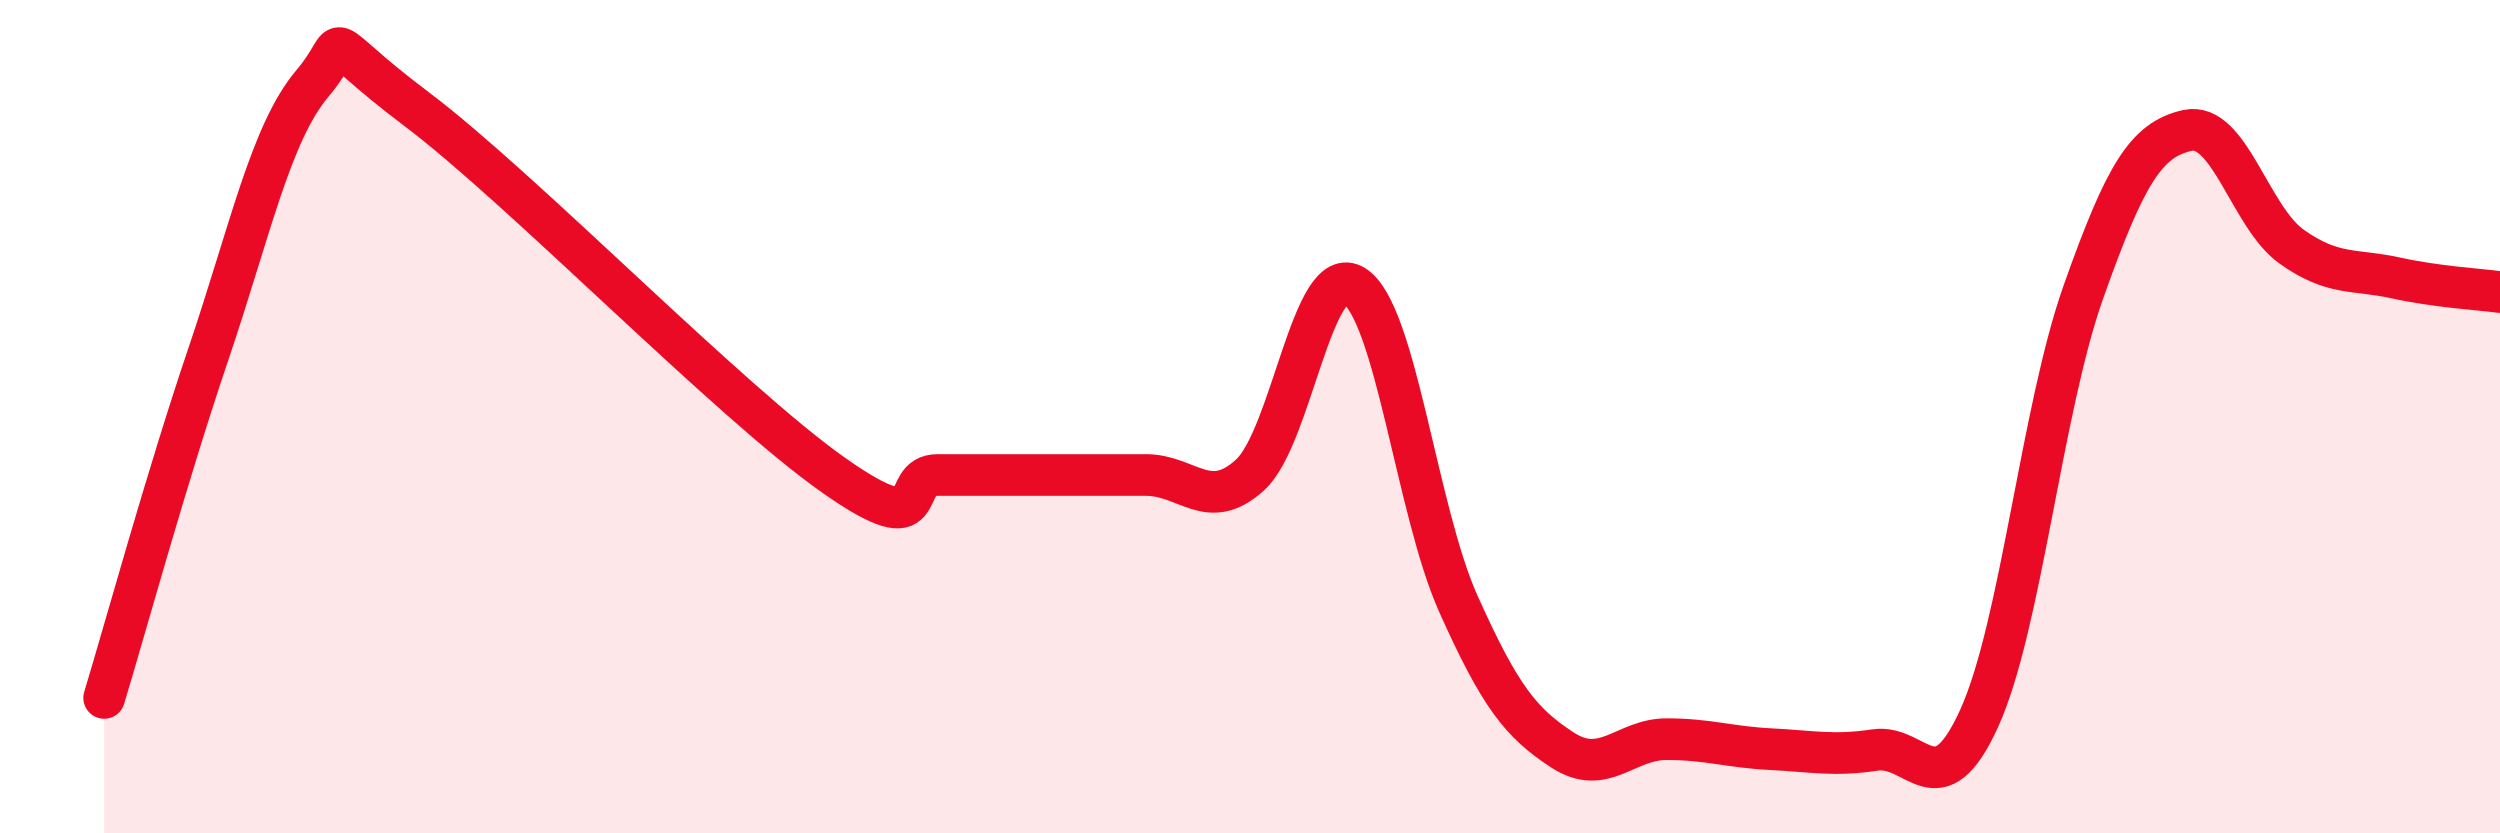 
    <svg width="60" height="20" viewBox="0 0 60 20" xmlns="http://www.w3.org/2000/svg">
      <path
        d="M 2.5,16.75 C 3,15.1 4,11.45 5,8.5 C 6,5.55 6.5,3.18 7.5,2 C 8.5,0.82 7.5,0.74 10,2.62 C 12.5,4.5 17.5,9.64 20,11.4 C 22.5,13.16 21.5,11.4 22.5,11.4 C 23.5,11.4 24,11.4 25,11.4 C 26,11.4 26.5,11.4 27.5,11.4 C 28.5,11.4 29,12.31 30,11.4 C 31,10.49 31.5,6.24 32.5,6.86 C 33.5,7.48 34,12.26 35,14.49 C 36,16.72 36.5,17.35 37.5,18 C 38.5,18.65 39,17.74 40,17.74 C 41,17.74 41.5,17.93 42.5,17.98 C 43.5,18.03 44,18.15 45,18 C 46,17.85 46.5,19.44 47.5,17.24 C 48.5,15.04 49,9.83 50,7.01 C 51,4.19 51.5,3.35 52.5,3.13 C 53.5,2.91 54,5.21 55,5.92 C 56,6.63 56.5,6.45 57.5,6.67 C 58.5,6.89 59.5,6.94 60,7.01L60 20L2.5 20Z"
        fill="#EB0A25"
        opacity="0.1"
        stroke-linecap="round"
        stroke-linejoin="round"
      />
      <path
        d="M 2.5,16.75 C 3,15.1 4,11.45 5,8.5 C 6,5.55 6.5,3.18 7.5,2 C 8.5,0.82 7.5,0.74 10,2.62 C 12.5,4.5 17.5,9.64 20,11.4 C 22.5,13.16 21.5,11.4 22.5,11.4 C 23.5,11.4 24,11.4 25,11.4 C 26,11.4 26.5,11.4 27.5,11.4 C 28.5,11.4 29,12.31 30,11.4 C 31,10.49 31.5,6.24 32.5,6.86 C 33.5,7.48 34,12.26 35,14.49 C 36,16.72 36.5,17.35 37.5,18 C 38.5,18.65 39,17.74 40,17.74 C 41,17.74 41.5,17.93 42.5,17.98 C 43.5,18.03 44,18.15 45,18 C 46,17.85 46.5,19.44 47.5,17.24 C 48.5,15.04 49,9.83 50,7.01 C 51,4.19 51.5,3.35 52.5,3.13 C 53.5,2.91 54,5.21 55,5.92 C 56,6.63 56.5,6.45 57.5,6.67 C 58.5,6.89 59.5,6.94 60,7.01"
        stroke="#EB0A25"
        stroke-width="1"
        fill="none"
        stroke-linecap="round"
        stroke-linejoin="round"
      />
    </svg>
  